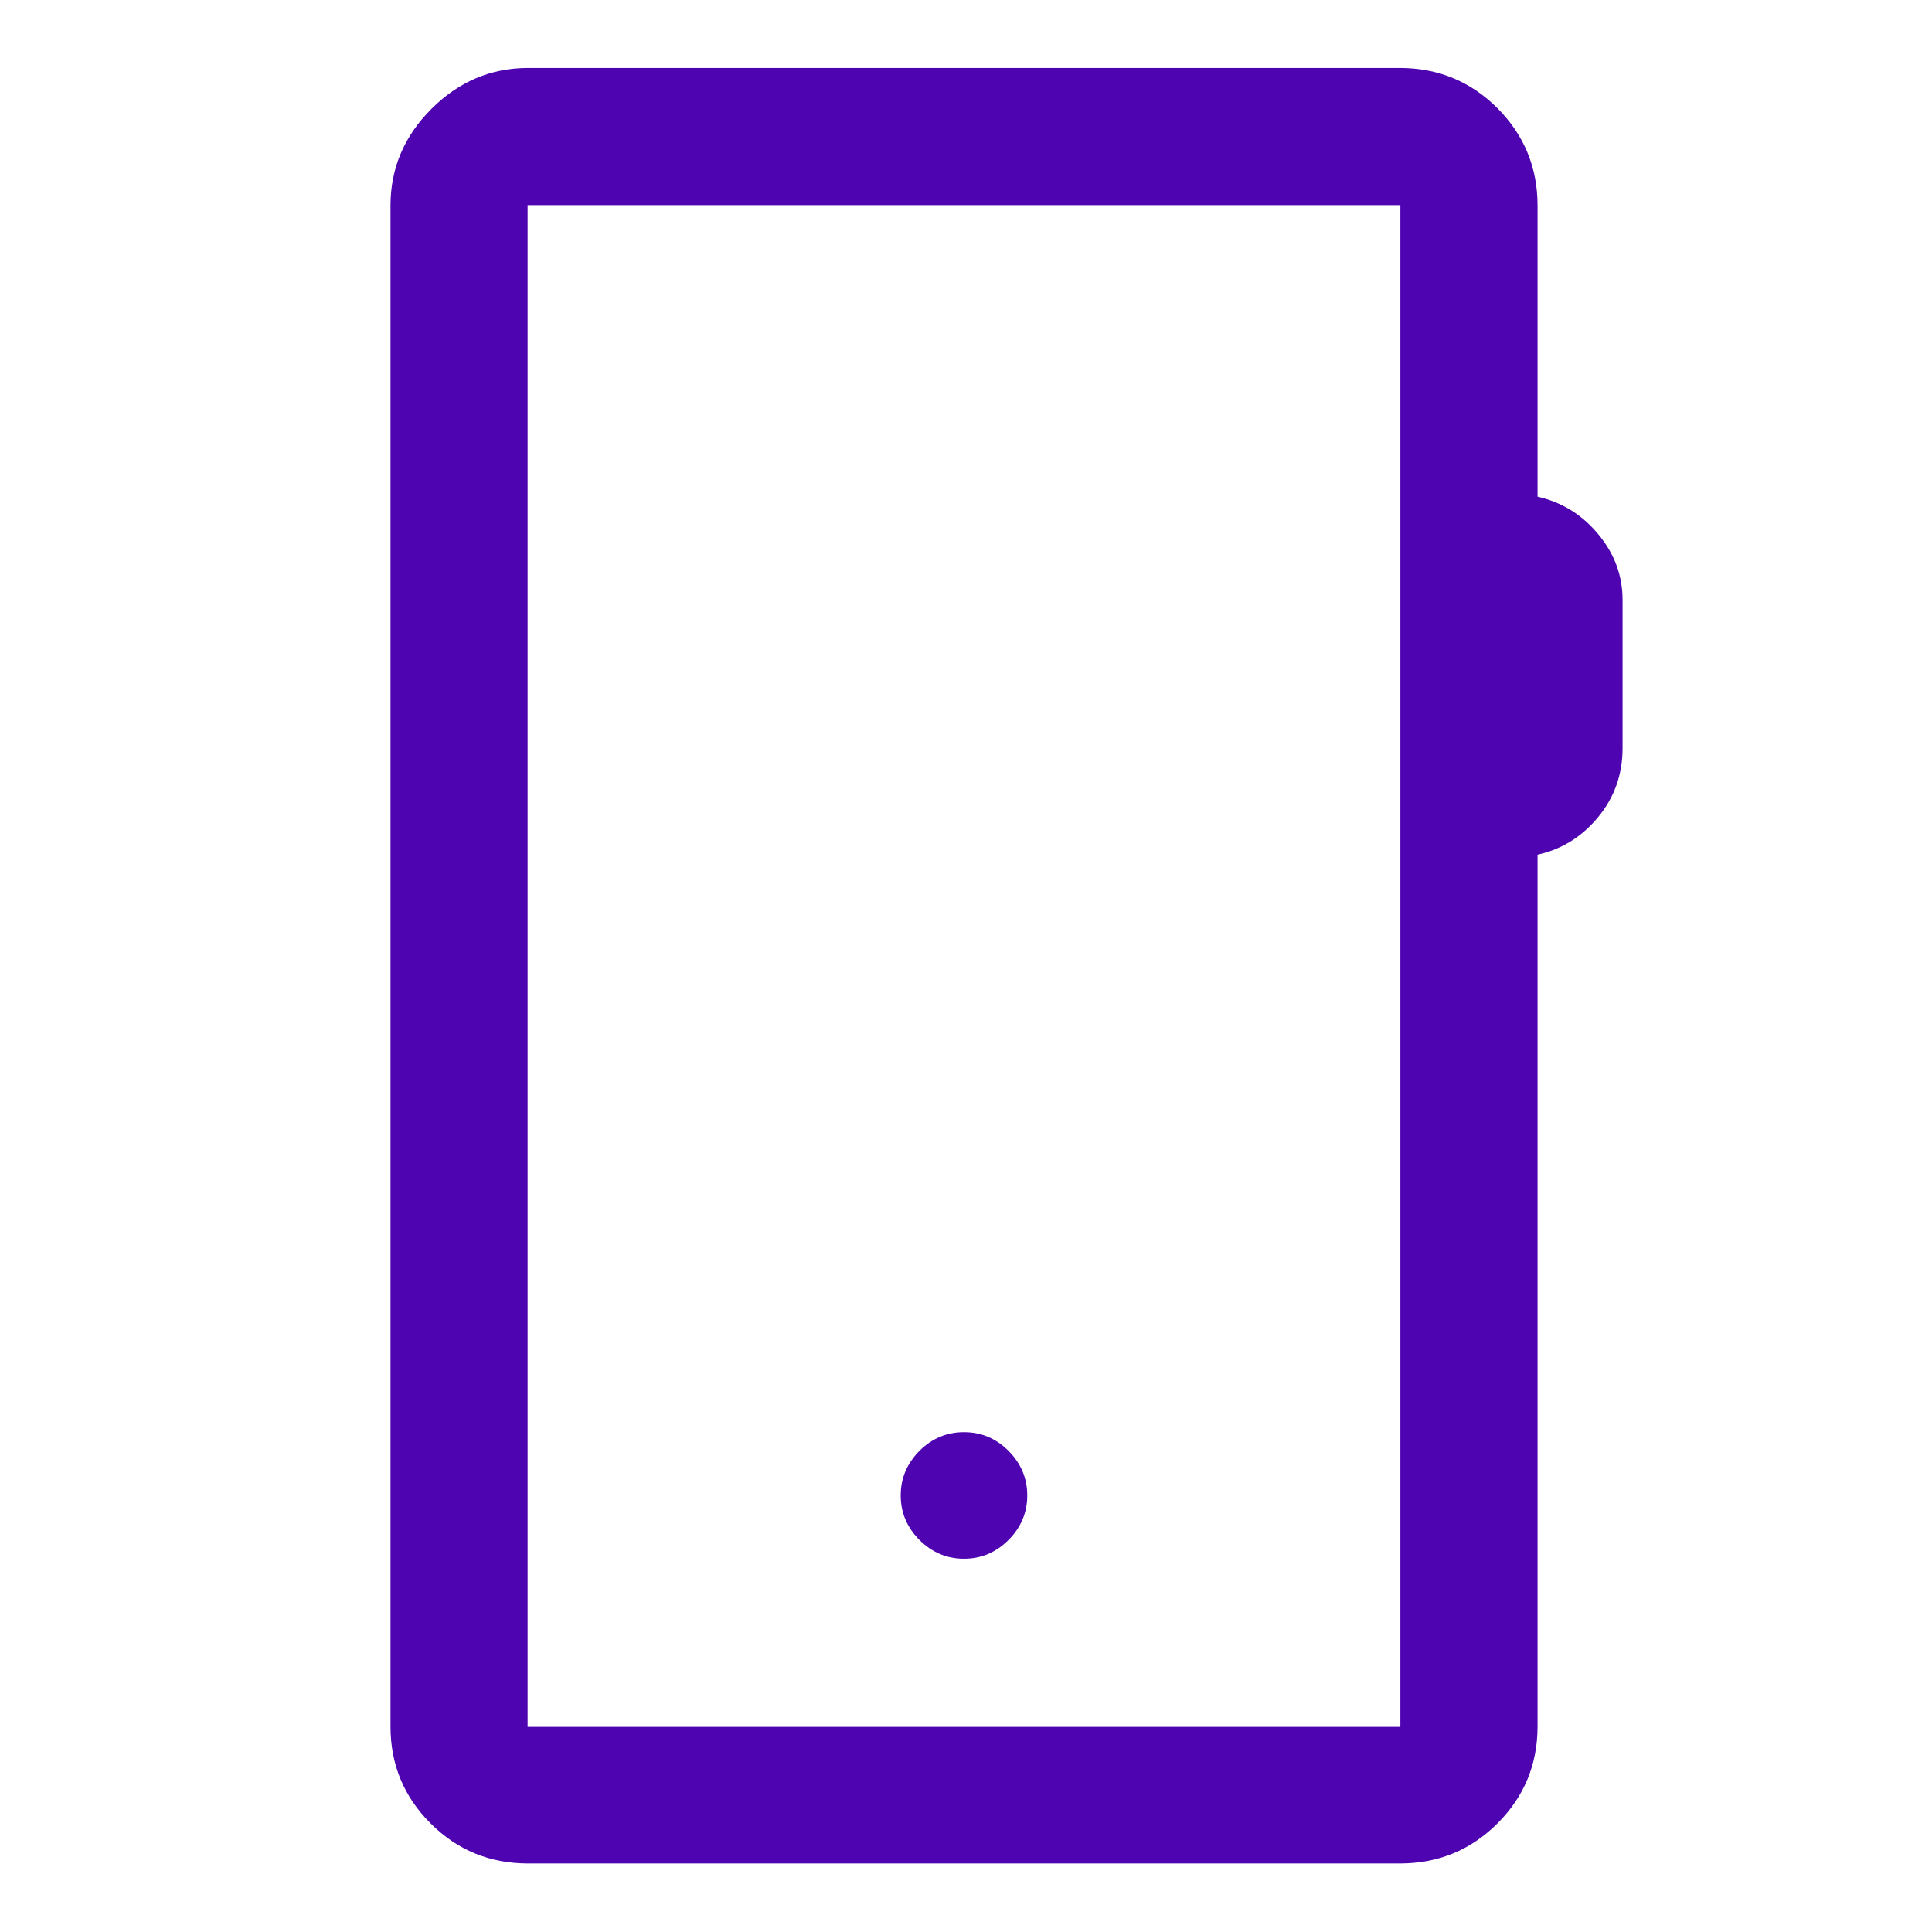 <svg width="24" height="24" viewBox="0 0 24 24" fill="none" xmlns="http://www.w3.org/2000/svg">
<path d="M6.56 23.149C6.086 23.149 5.682 22.984 5.35 22.652C5.017 22.321 4.851 21.919 4.851 21.446V2.554C4.851 2.092 5.02 1.692 5.359 1.353C5.698 1.014 6.098 0.844 6.56 0.844H17.39C17.864 0.844 18.268 1.011 18.601 1.343C18.933 1.676 19.1 2.08 19.1 2.554V6.17C19.4 6.237 19.651 6.392 19.853 6.635C20.055 6.877 20.156 7.15 20.156 7.452V9.295C20.156 9.62 20.055 9.905 19.853 10.15C19.651 10.395 19.4 10.551 19.1 10.617V21.446C19.1 21.919 18.933 22.321 18.601 22.652C18.268 22.984 17.864 23.149 17.39 23.149H6.56ZM6.554 21.452H17.396V2.548H6.554V21.452ZM11.975 19.363C12.189 19.363 12.373 19.285 12.528 19.13C12.683 18.975 12.761 18.79 12.761 18.577C12.761 18.363 12.683 18.179 12.528 18.023C12.373 17.868 12.189 17.791 11.975 17.791C11.762 17.791 11.577 17.868 11.422 18.023C11.267 18.179 11.189 18.363 11.189 18.577C11.189 18.79 11.267 18.975 11.422 19.13C11.577 19.285 11.762 19.363 11.975 19.363Z" fill="#4E04B1"/>
</svg>
